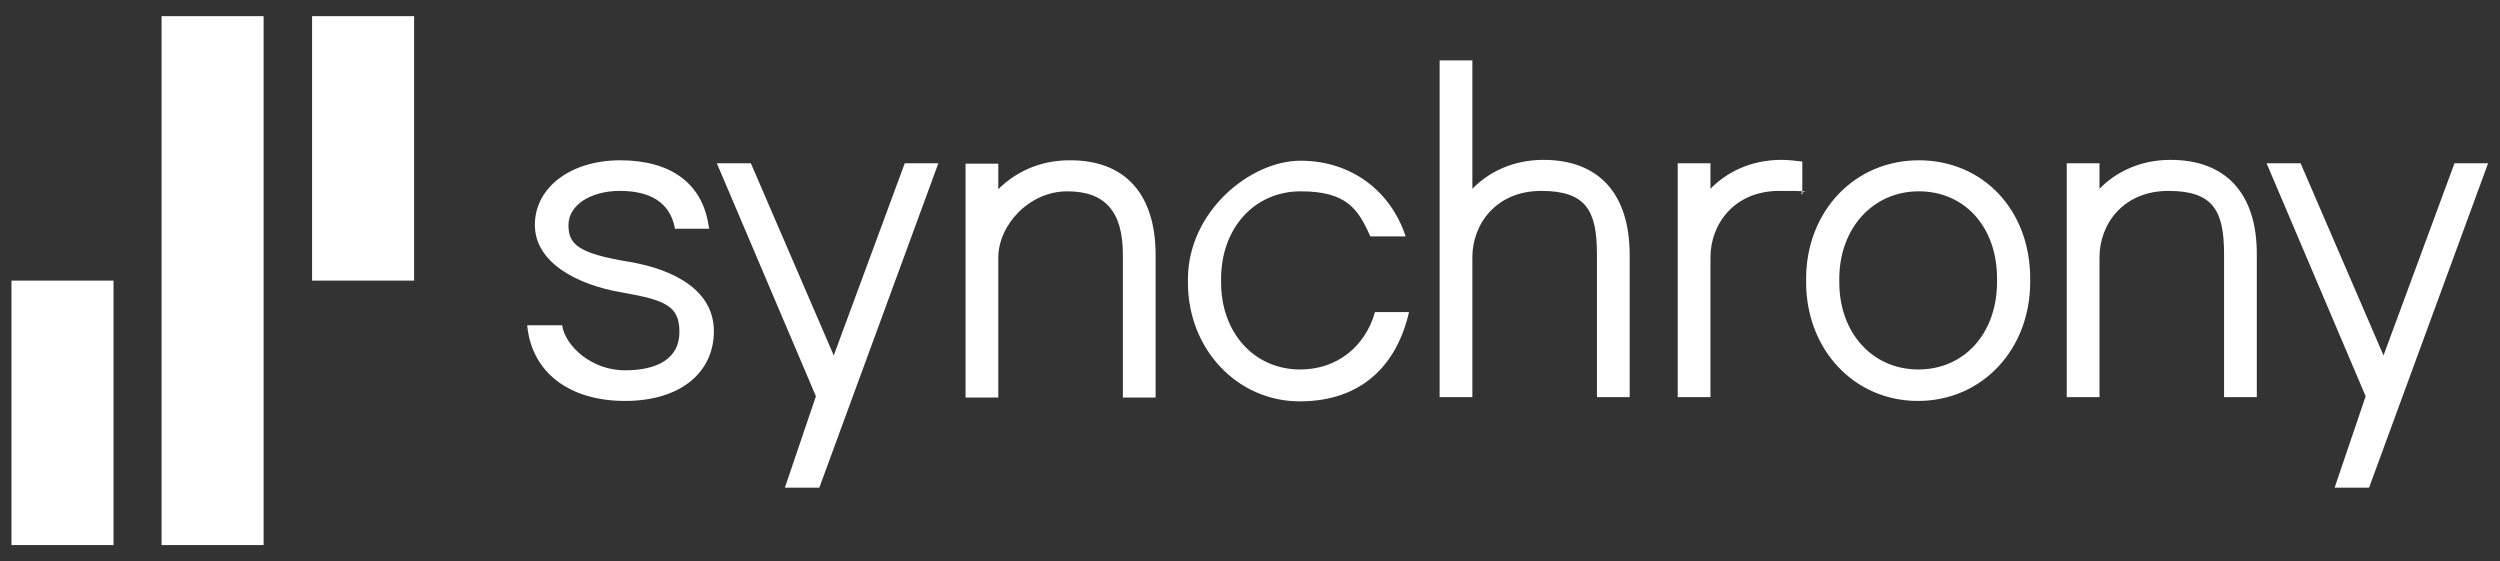 <svg version="1.2" xmlns="http://www.w3.org/2000/svg" viewBox="0 0 588 132" width="588" height="132">
	<rect x="0" y="0" width="588" height="132" fill="#333333" stroke="none"/>
	<title>synchrony-bank-logo-vector-white-svg</title>
	<style>
		.s0 { fill: #ffffff } 
	</style>
	<g>
		<g id="layer">
			<path fill-rule="evenodd" class="s0" d="m38 128.2v-124.4h24v124.4zm-11.3 0h-24v-62.2h24zm70.7-62.2h-24v-62.2h24z"/>
			<path fill-rule="evenodd" class="s0" d="m271.8 60v33.5h-7.7v-33.6c0-10.2-4.2-14.9-13.1-14.9-8.9 0-16.2 7.9-16.2 15.6v32.9h-7.7v-55h7.7v6c3.8-3.8 9.5-6.8 16.7-6.8 13.1-0.1 20.3 7.9 20.3 22.3zm111.5 0v33.4h-7.7v-33.6c0-10.2-2.5-14.9-13.1-14.9-10.6 0-16.2 7.8-16.2 15.6v32.9h-7.7v-79.2h7.7v30.2c3.8-3.9 9.5-6.8 16.7-6.8 13.1 0 20.3 8 20.3 22.4zm94.2 5.5v0.8c0 15.9-11.3 28-26.4 28-15.1 0-26.3-12.2-26.3-27.9v-0.8c0-15.9 11.4-27.9 26.5-27.9 15.1 0 26.2 11.7 26.2 27.8zm-7.8 0.8v-0.8c0-12.1-7.6-20.5-18.4-20.5-10.8 0-18.7 8.7-18.7 20.6v0.8c0 11.9 7.8 20.5 18.6 20.5 10.8 0 18.5-8.5 18.5-20.6zm61.1-6.3v33.4h-7.7v-33.6c0-10.2-2.5-14.9-13.1-14.9-10.6 0-16.2 7.8-16.2 15.6v32.9h-7.7v-55h7.7v6c3.8-3.9 9.5-6.8 16.7-6.8 13.1 0 20.4 8 20.3 22.4zm-207.4 13.4h8c-2.8 12.3-11 21-25.7 21-14.7 0-26.3-12.3-26.3-27.9v-0.8c0-15.9 14.6-27.9 26.5-27.9 11.9 0 21.2 7.1 24.7 17.8h-8.3c-2.9-6.5-5.6-10.6-16.4-10.6-10.8 0-18.7 8.6-18.7 20.6v0.8c0 11.9 7.8 20.5 18.6 20.5 8.7 0 15.3-5.4 17.6-13.5zm100.5-35.4v7c-0.8-0.1-2.4-0.1-5.4-0.1-10.6 0-16.2 7.8-16.2 15.6v32.9h-7.7v-55h7.7v6c3.8-3.9 9.5-6.8 16.7-6.8 1.6 0 3.3 0.2 4.9 0.4zm0 7.3v0.4c-0.5-0.2-0.3-0.3 0-0.4zm0-0.3c1.1 0 0.5 0.1 0 0.3zm-256 32.9c0 9.6-7.7 16.4-20.9 16.4-13.2 0-22-6.8-23-17.8h8.2c0.8 5 7 10.6 14.8 10.6 7.8 0 12.8-2.9 12.8-9 0-6.1-3.2-7.5-13.4-9.3-10.8-1.8-20.6-7.1-20.6-15.9 0-8.8 8.4-15.2 20.1-15.2 11.7 0 19.1 5.3 20.7 15l0.2 1.1h-8.1v-0.3c-1.2-5.9-5.8-8.6-12.9-8.6-7.1 0-12.1 3.5-12.1 8 0 4.5 2.1 6.7 14.4 8.7 10.5 1.8 19.8 6.7 19.8 16.3zm417.3-39.5l-28 76.3h-8.1l7.3-21.5-23.3-54.8h8l19.5 45.2 16.7-45.2zm-364.5 0l-28 76.3h-8.1l7.3-21.5-23.3-54.8h8l19.5 45.2 16.7-45.2zm369-15v-1.1h5.1v1.1h-2v5.6h-1.2v-5.6zm7.4 2v3.6h-1.3v-6.8h0.3c0-0.1 3.1 4.6 3.1 4.6l3.1-4.7h0.3v6.9h-1.2v-3.6l-2.1 3h-0.3z"/>
		</g>
	</g>
</svg>